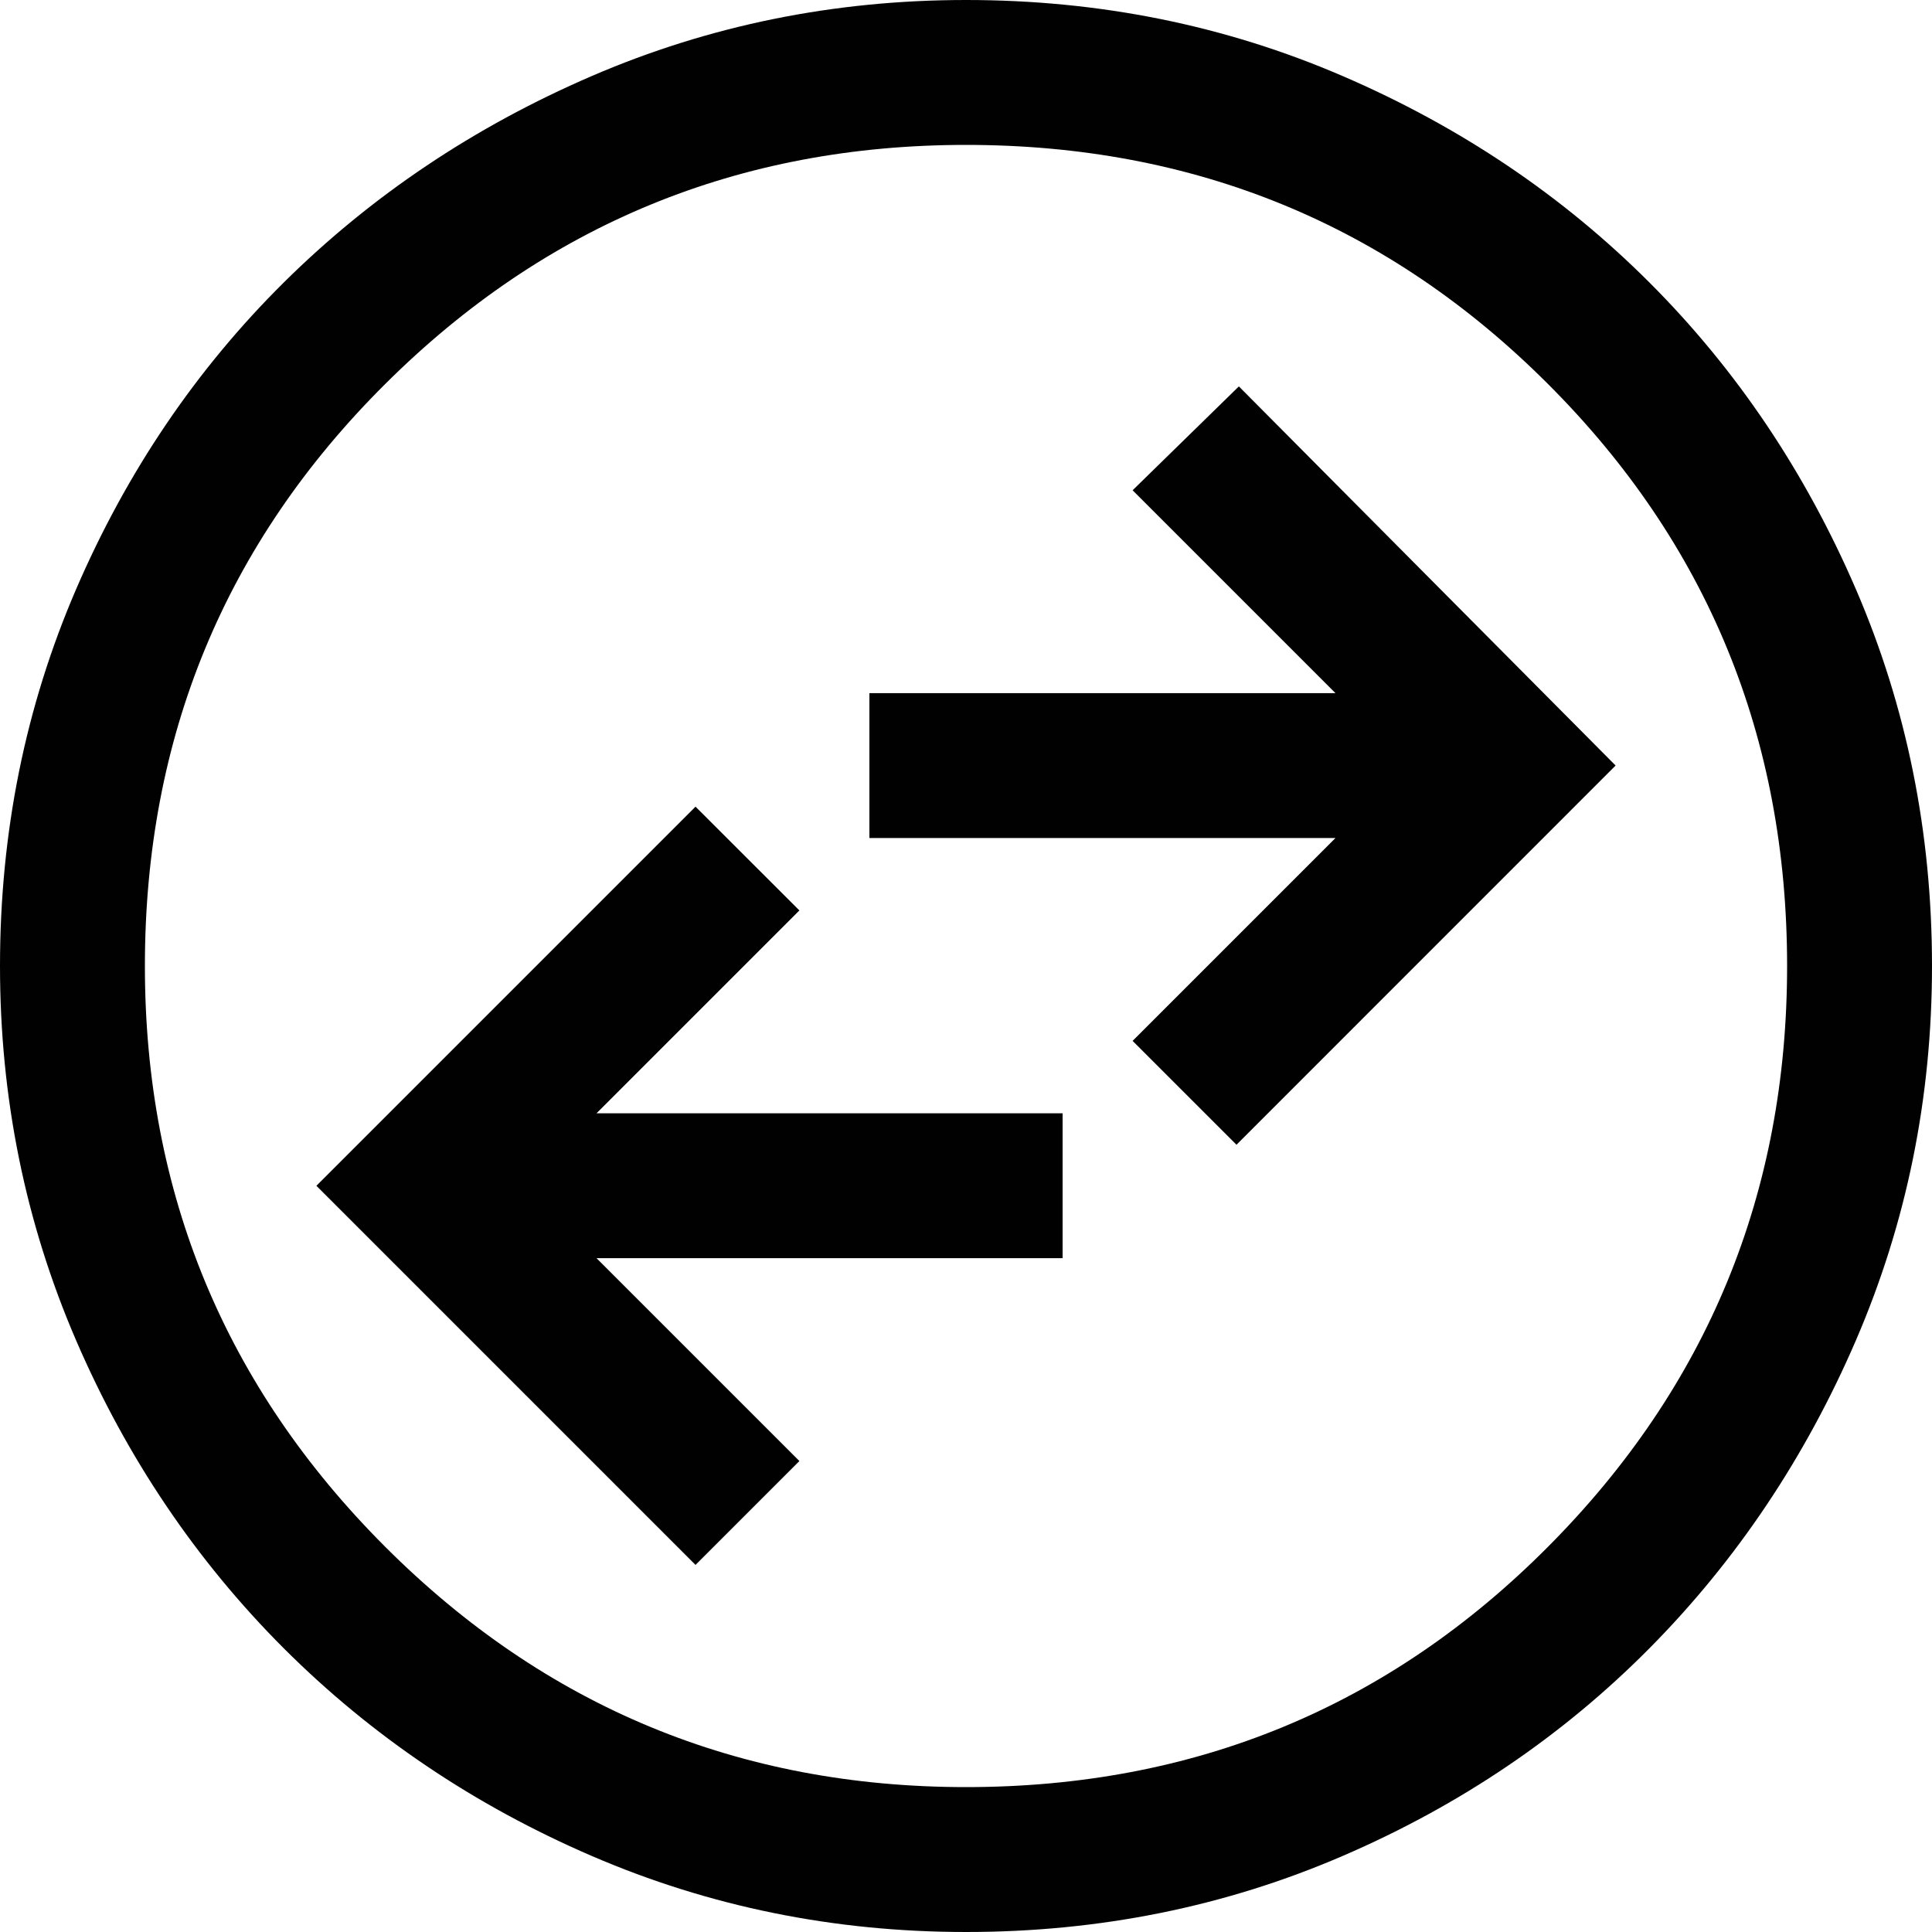 <svg width="21" height="21" viewBox="0 0 21 21" fill="none" xmlns="http://www.w3.org/2000/svg">
<path d="M7.56 17.01L8.689 15.881L6.484 13.676H11.55V12.101H6.484L8.689 9.896L7.56 8.768L3.439 12.889L7.56 17.01ZM13.44 12.443L17.561 8.321L13.466 4.2L12.311 5.329L14.516 7.534H9.45V9.109H14.516L12.311 11.314L13.44 12.443ZM10.5 21C9.065 21 7.709 20.724 6.431 20.173C5.154 19.622 4.038 18.869 3.084 17.916C2.131 16.962 1.378 15.846 0.827 14.569C0.276 13.291 0 11.935 0 10.5C0 9.047 0.276 7.683 0.827 6.405C1.378 5.128 2.131 4.016 3.084 3.071C4.038 2.126 5.154 1.378 6.431 0.827C7.709 0.276 9.065 0 10.5 0C11.953 0 13.318 0.276 14.595 0.827C15.873 1.378 16.984 2.126 17.929 3.071C18.874 4.016 19.622 5.128 20.173 6.405C20.724 7.683 21 9.047 21 10.5C21 11.935 20.724 13.291 20.173 14.569C19.622 15.846 18.874 16.962 17.929 17.916C16.984 18.869 15.873 19.622 14.595 20.173C13.318 20.724 11.953 21 10.5 21ZM10.5 19.425C12.985 19.425 15.094 18.554 16.826 16.813C18.559 15.072 19.425 12.967 19.425 10.5C19.425 8.015 18.559 5.906 16.826 4.174C15.094 2.441 12.985 1.575 10.5 1.575C8.033 1.575 5.928 2.441 4.187 4.174C2.446 5.906 1.575 8.015 1.575 10.5C1.575 12.967 2.446 15.072 4.187 16.813C5.928 18.554 8.033 19.425 10.5 19.425Z" fill="#010101"/>
</svg>
